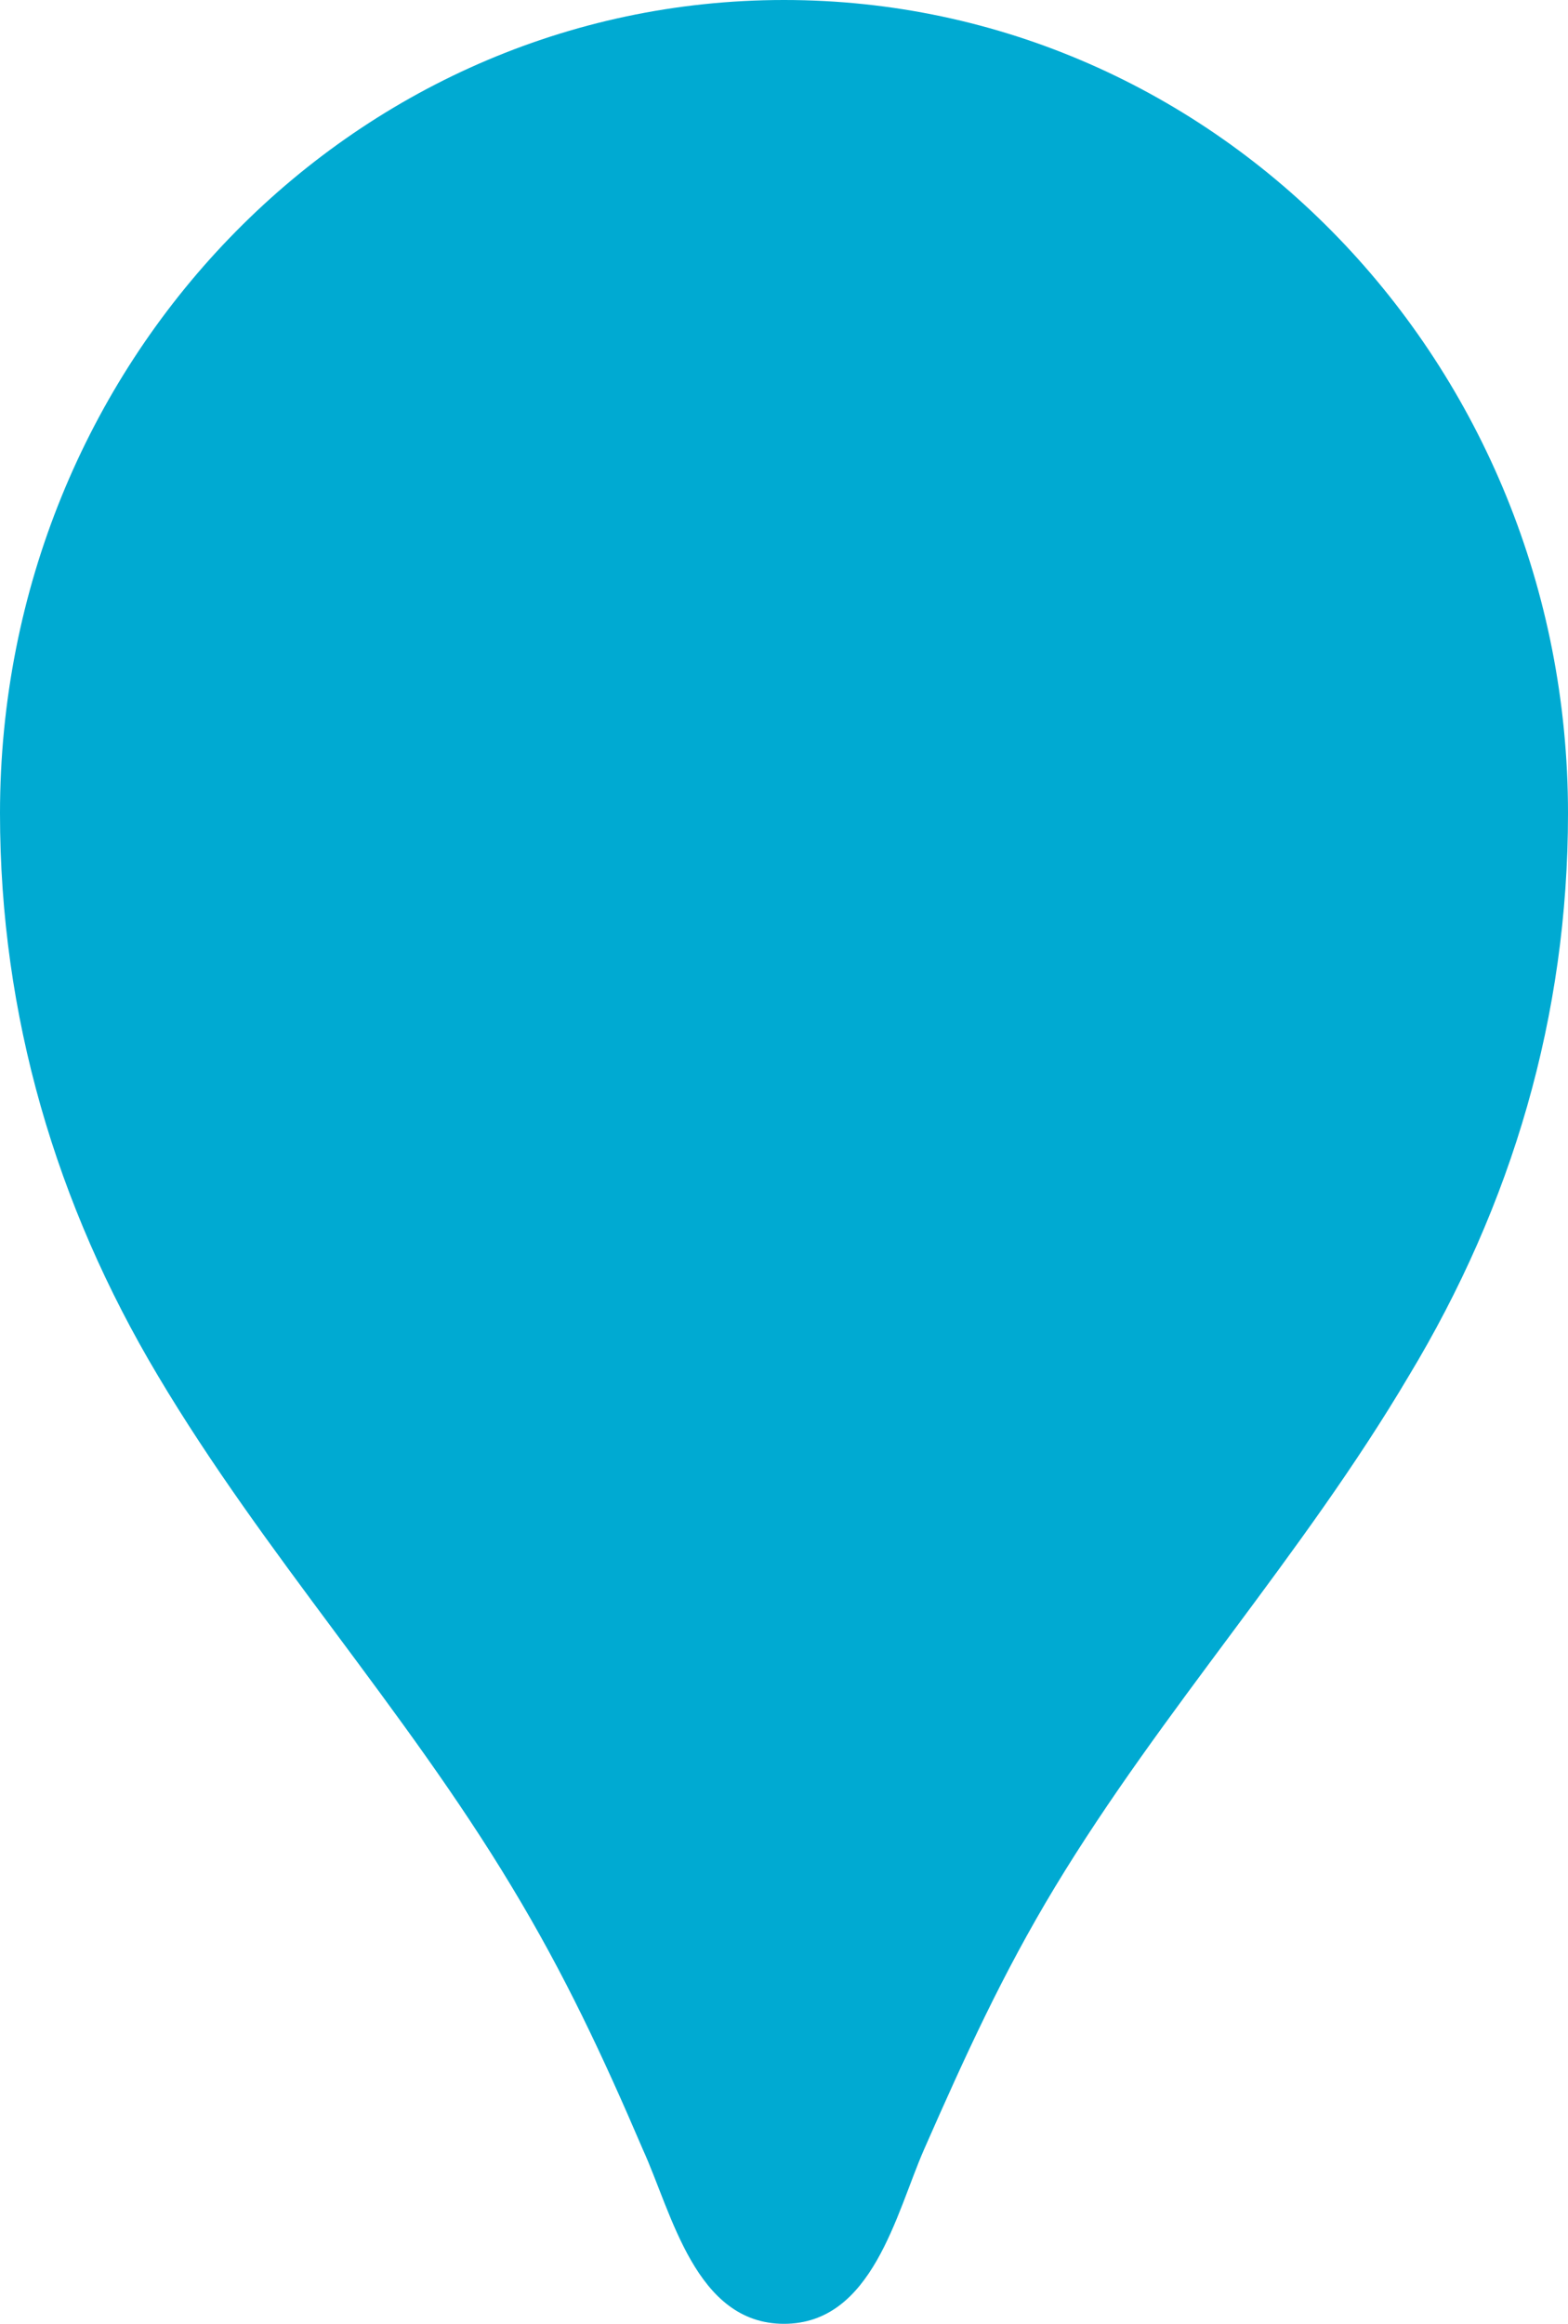<svg width="27" height="40" viewBox="0 0 27 40" fill="none" xmlns="http://www.w3.org/2000/svg">
<path d="M13.5 0C6.036 0 0 6.26 0 14C0 17.48 0.964 20.74 2.719 23.68C4.551 26.76 6.962 29.4 8.814 32.48C9.72 33.98 10.376 35.38 11.07 37C11.571 38.1 11.976 40 13.5 40C15.024 40 15.429 38.1 15.911 37C16.624 35.38 17.261 33.98 18.167 32.48C20.019 29.42 22.429 26.78 24.261 23.68C26.036 20.74 27 17.48 27 14C27 6.26 20.964 0 13.5 0Z" fill="#00AAD2"/>
</svg>
